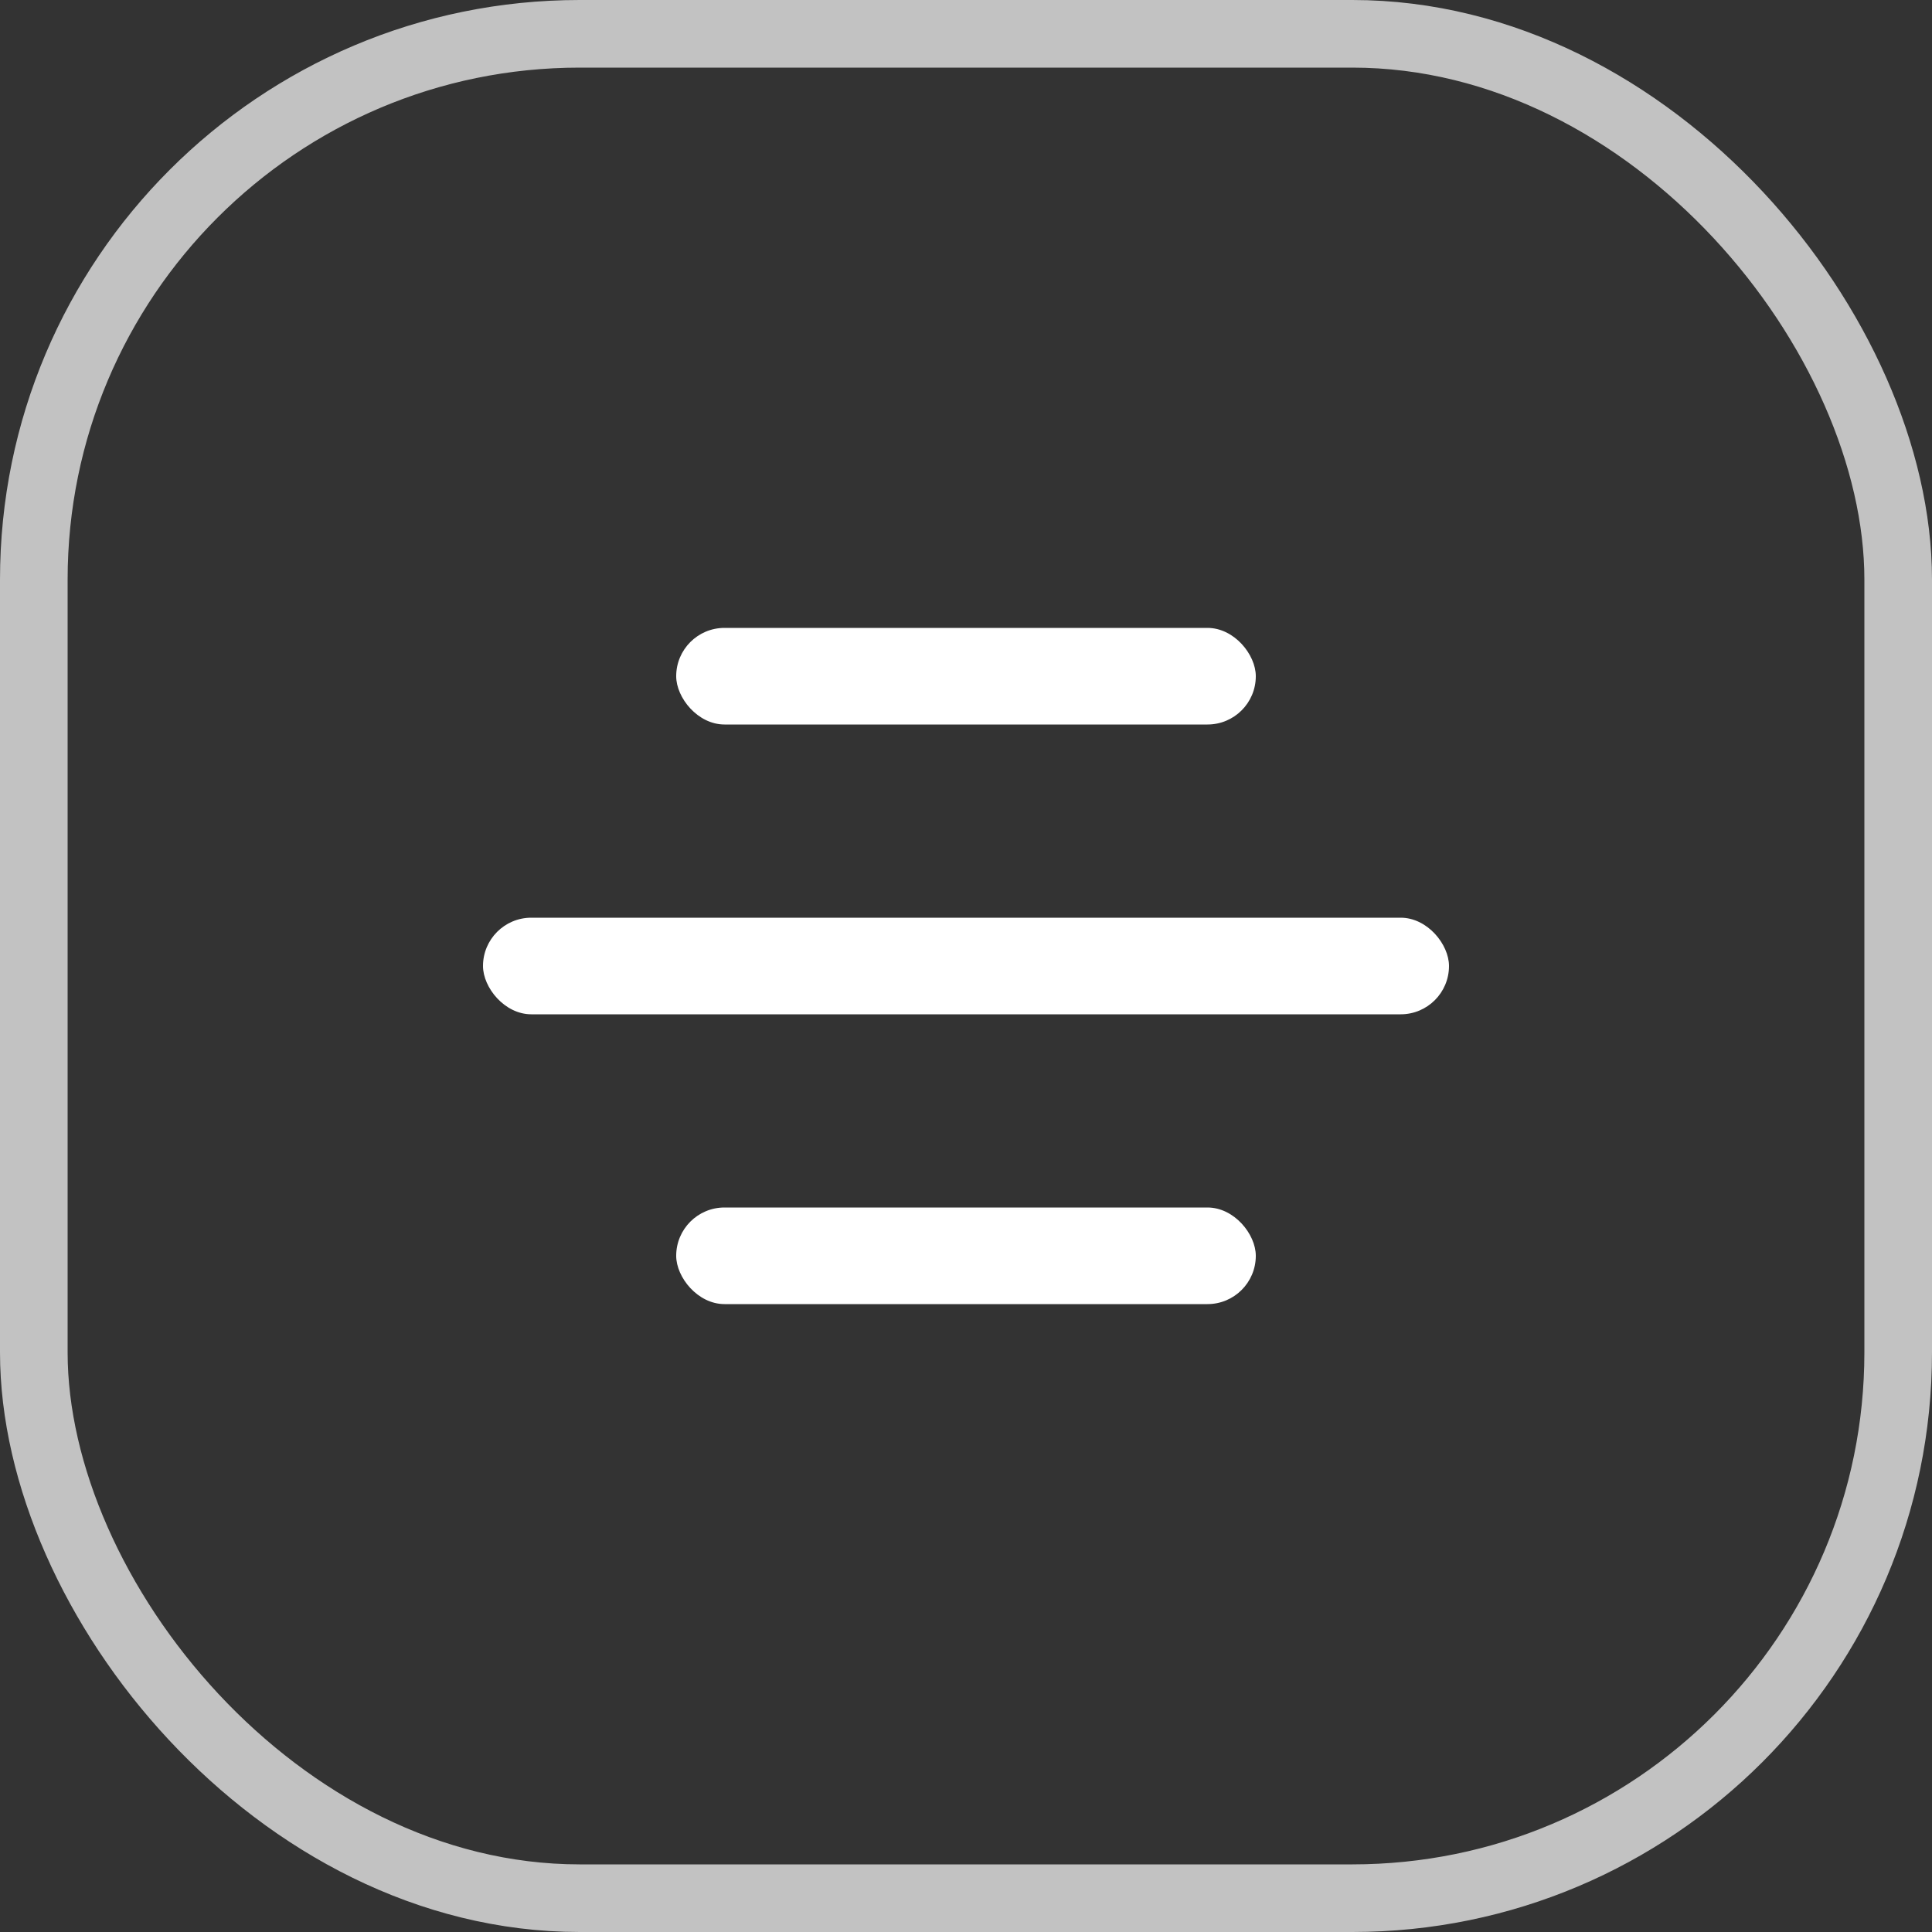 <?xml version="1.0" encoding="UTF-8"?> <svg xmlns="http://www.w3.org/2000/svg" width="40" height="40" viewBox="0 0 40 40" fill="none"><rect x="0" y="0" width="40" height="40" fill="#333333" stroke="none"/><rect x="0.7" y="0.7" width="38.6" height="38.6" rx="11.3" stroke="white" stroke-opacity="0.7" stroke-width="1.4"></rect><rect x="14" y="13" width="12" height="2" rx="1" fill="white"></rect><rect x="10" y="19" width="20" height="2" rx="1" fill="white"></rect><rect x="14" y="25" width="12" height="2" rx="1" fill="white"></rect></svg> 